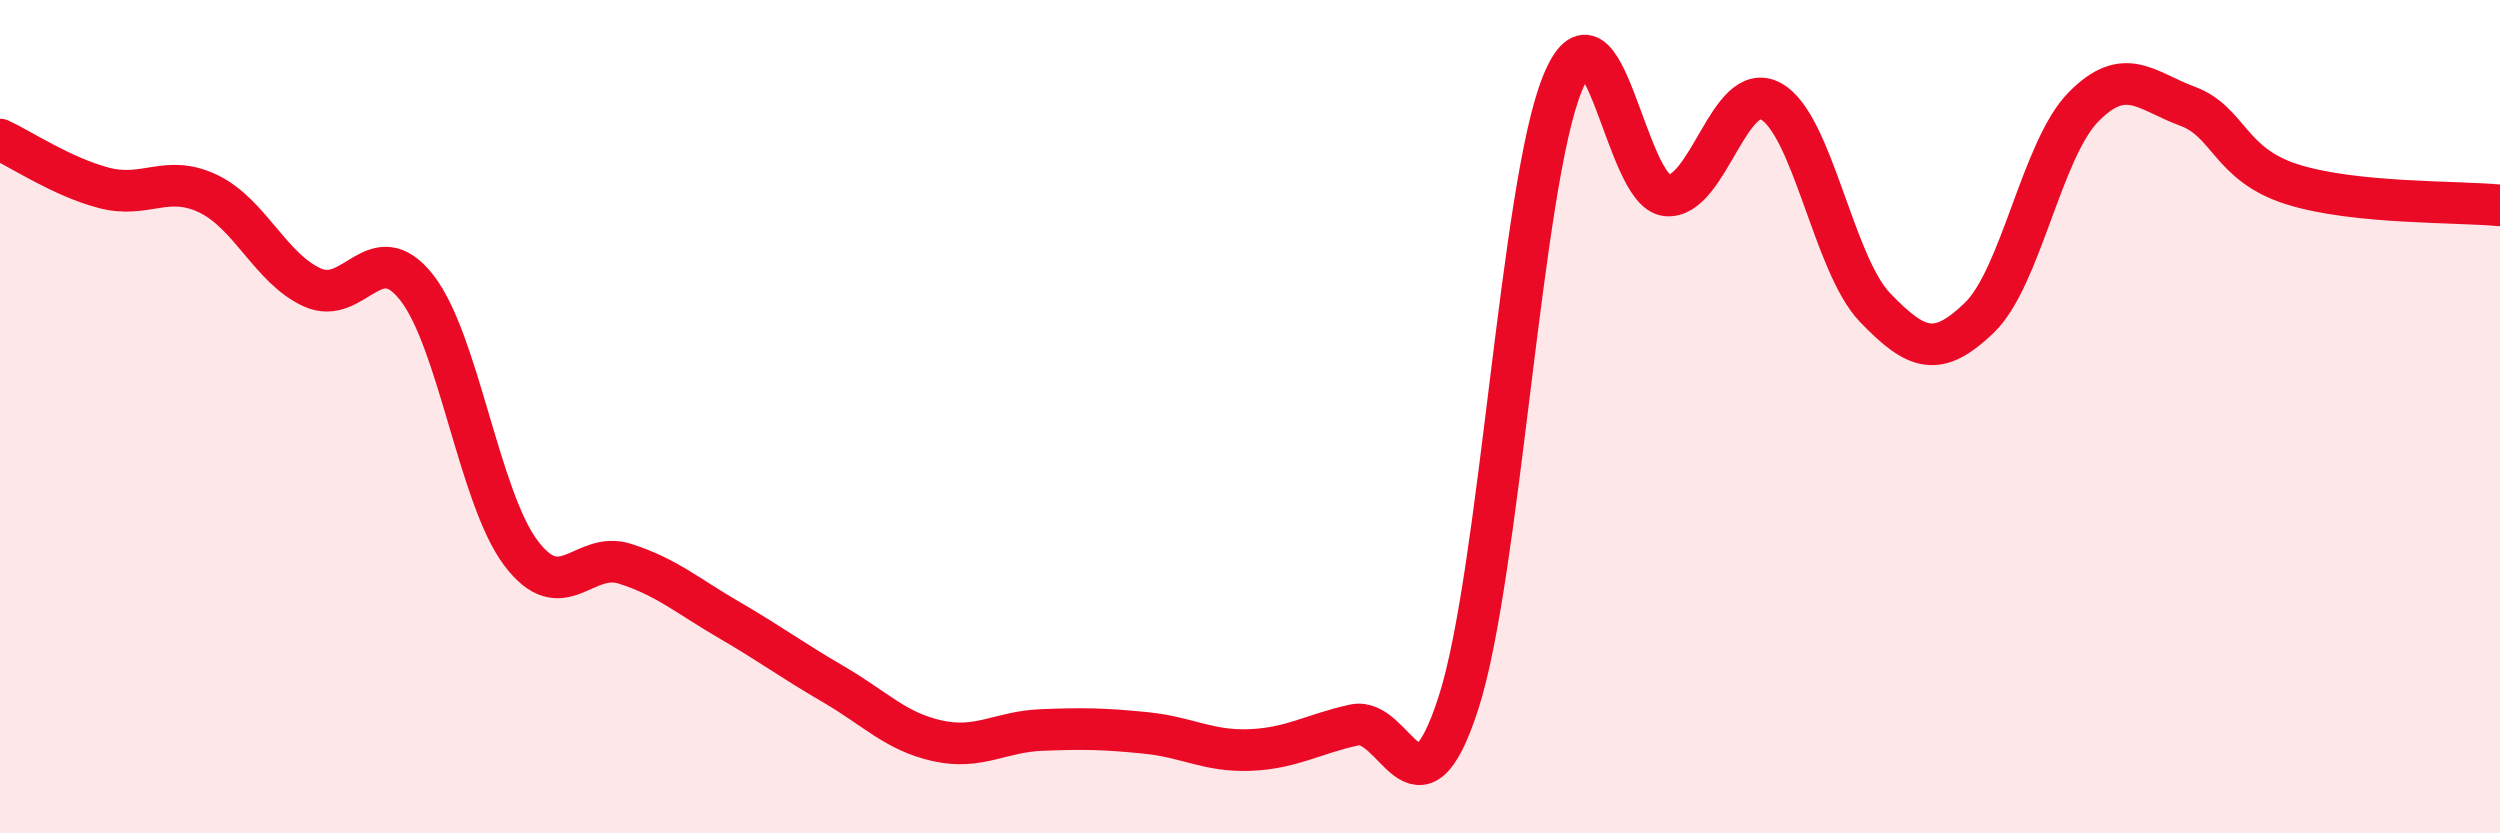 
    <svg width="60" height="20" viewBox="0 0 60 20" xmlns="http://www.w3.org/2000/svg">
      <path
        d="M 0,3.35 C 0.5,3.58 1.5,4.25 2.5,4.51 C 3.5,4.77 4,4.17 5,4.65 C 6,5.13 6.5,6.45 7.5,6.9 C 8.5,7.35 9,5.63 10,6.9 C 11,8.17 11.5,11.94 12.5,13.27 C 13.5,14.6 14,13.21 15,13.53 C 16,13.85 16.5,14.3 17.5,14.88 C 18.5,15.46 19,15.84 20,16.42 C 21,17 21.5,17.56 22.5,17.78 C 23.5,18 24,17.56 25,17.52 C 26,17.48 26.5,17.49 27.5,17.59 C 28.5,17.69 29,18.04 30,18 C 31,17.96 31.5,17.62 32.5,17.4 C 33.5,17.18 34,19.96 35,16.88 C 36,13.8 36.5,4.44 37.5,2 C 38.5,-0.44 39,4.6 40,4.69 C 41,4.78 41.5,1.89 42.5,2.43 C 43.5,2.97 44,6.34 45,7.38 C 46,8.42 46.5,8.59 47.5,7.63 C 48.5,6.67 49,3.59 50,2.57 C 51,1.55 51.5,2.18 52.5,2.55 C 53.5,2.92 53.5,3.94 55,4.42 C 56.5,4.9 59,4.83 60,4.93L60 20L0 20Z"
        fill="#EB0A25"
        opacity="0.1"
        stroke-linecap="round"
        stroke-linejoin="round"
      />
      <path
        d="M 0,3.35 C 0.5,3.58 1.5,4.25 2.5,4.51 C 3.5,4.77 4,4.17 5,4.65 C 6,5.13 6.5,6.45 7.5,6.9 C 8.5,7.35 9,5.63 10,6.9 C 11,8.17 11.5,11.94 12.5,13.27 C 13.5,14.6 14,13.21 15,13.53 C 16,13.85 16.5,14.3 17.5,14.88 C 18.5,15.46 19,15.84 20,16.42 C 21,17 21.5,17.56 22.5,17.78 C 23.5,18 24,17.56 25,17.52 C 26,17.48 26.5,17.49 27.5,17.59 C 28.5,17.69 29,18.04 30,18 C 31,17.96 31.5,17.62 32.5,17.4 C 33.5,17.18 34,19.96 35,16.88 C 36,13.8 36.5,4.44 37.5,2 C 38.5,-0.44 39,4.6 40,4.69 C 41,4.78 41.5,1.89 42.5,2.43 C 43.5,2.97 44,6.34 45,7.38 C 46,8.42 46.5,8.59 47.5,7.63 C 48.5,6.67 49,3.59 50,2.57 C 51,1.55 51.5,2.18 52.5,2.55 C 53.5,2.92 53.5,3.94 55,4.42 C 56.5,4.9 59,4.83 60,4.93"
        stroke="#EB0A25"
        stroke-width="1"
        fill="none"
        stroke-linecap="round"
        stroke-linejoin="round"
      />
    </svg>
  
